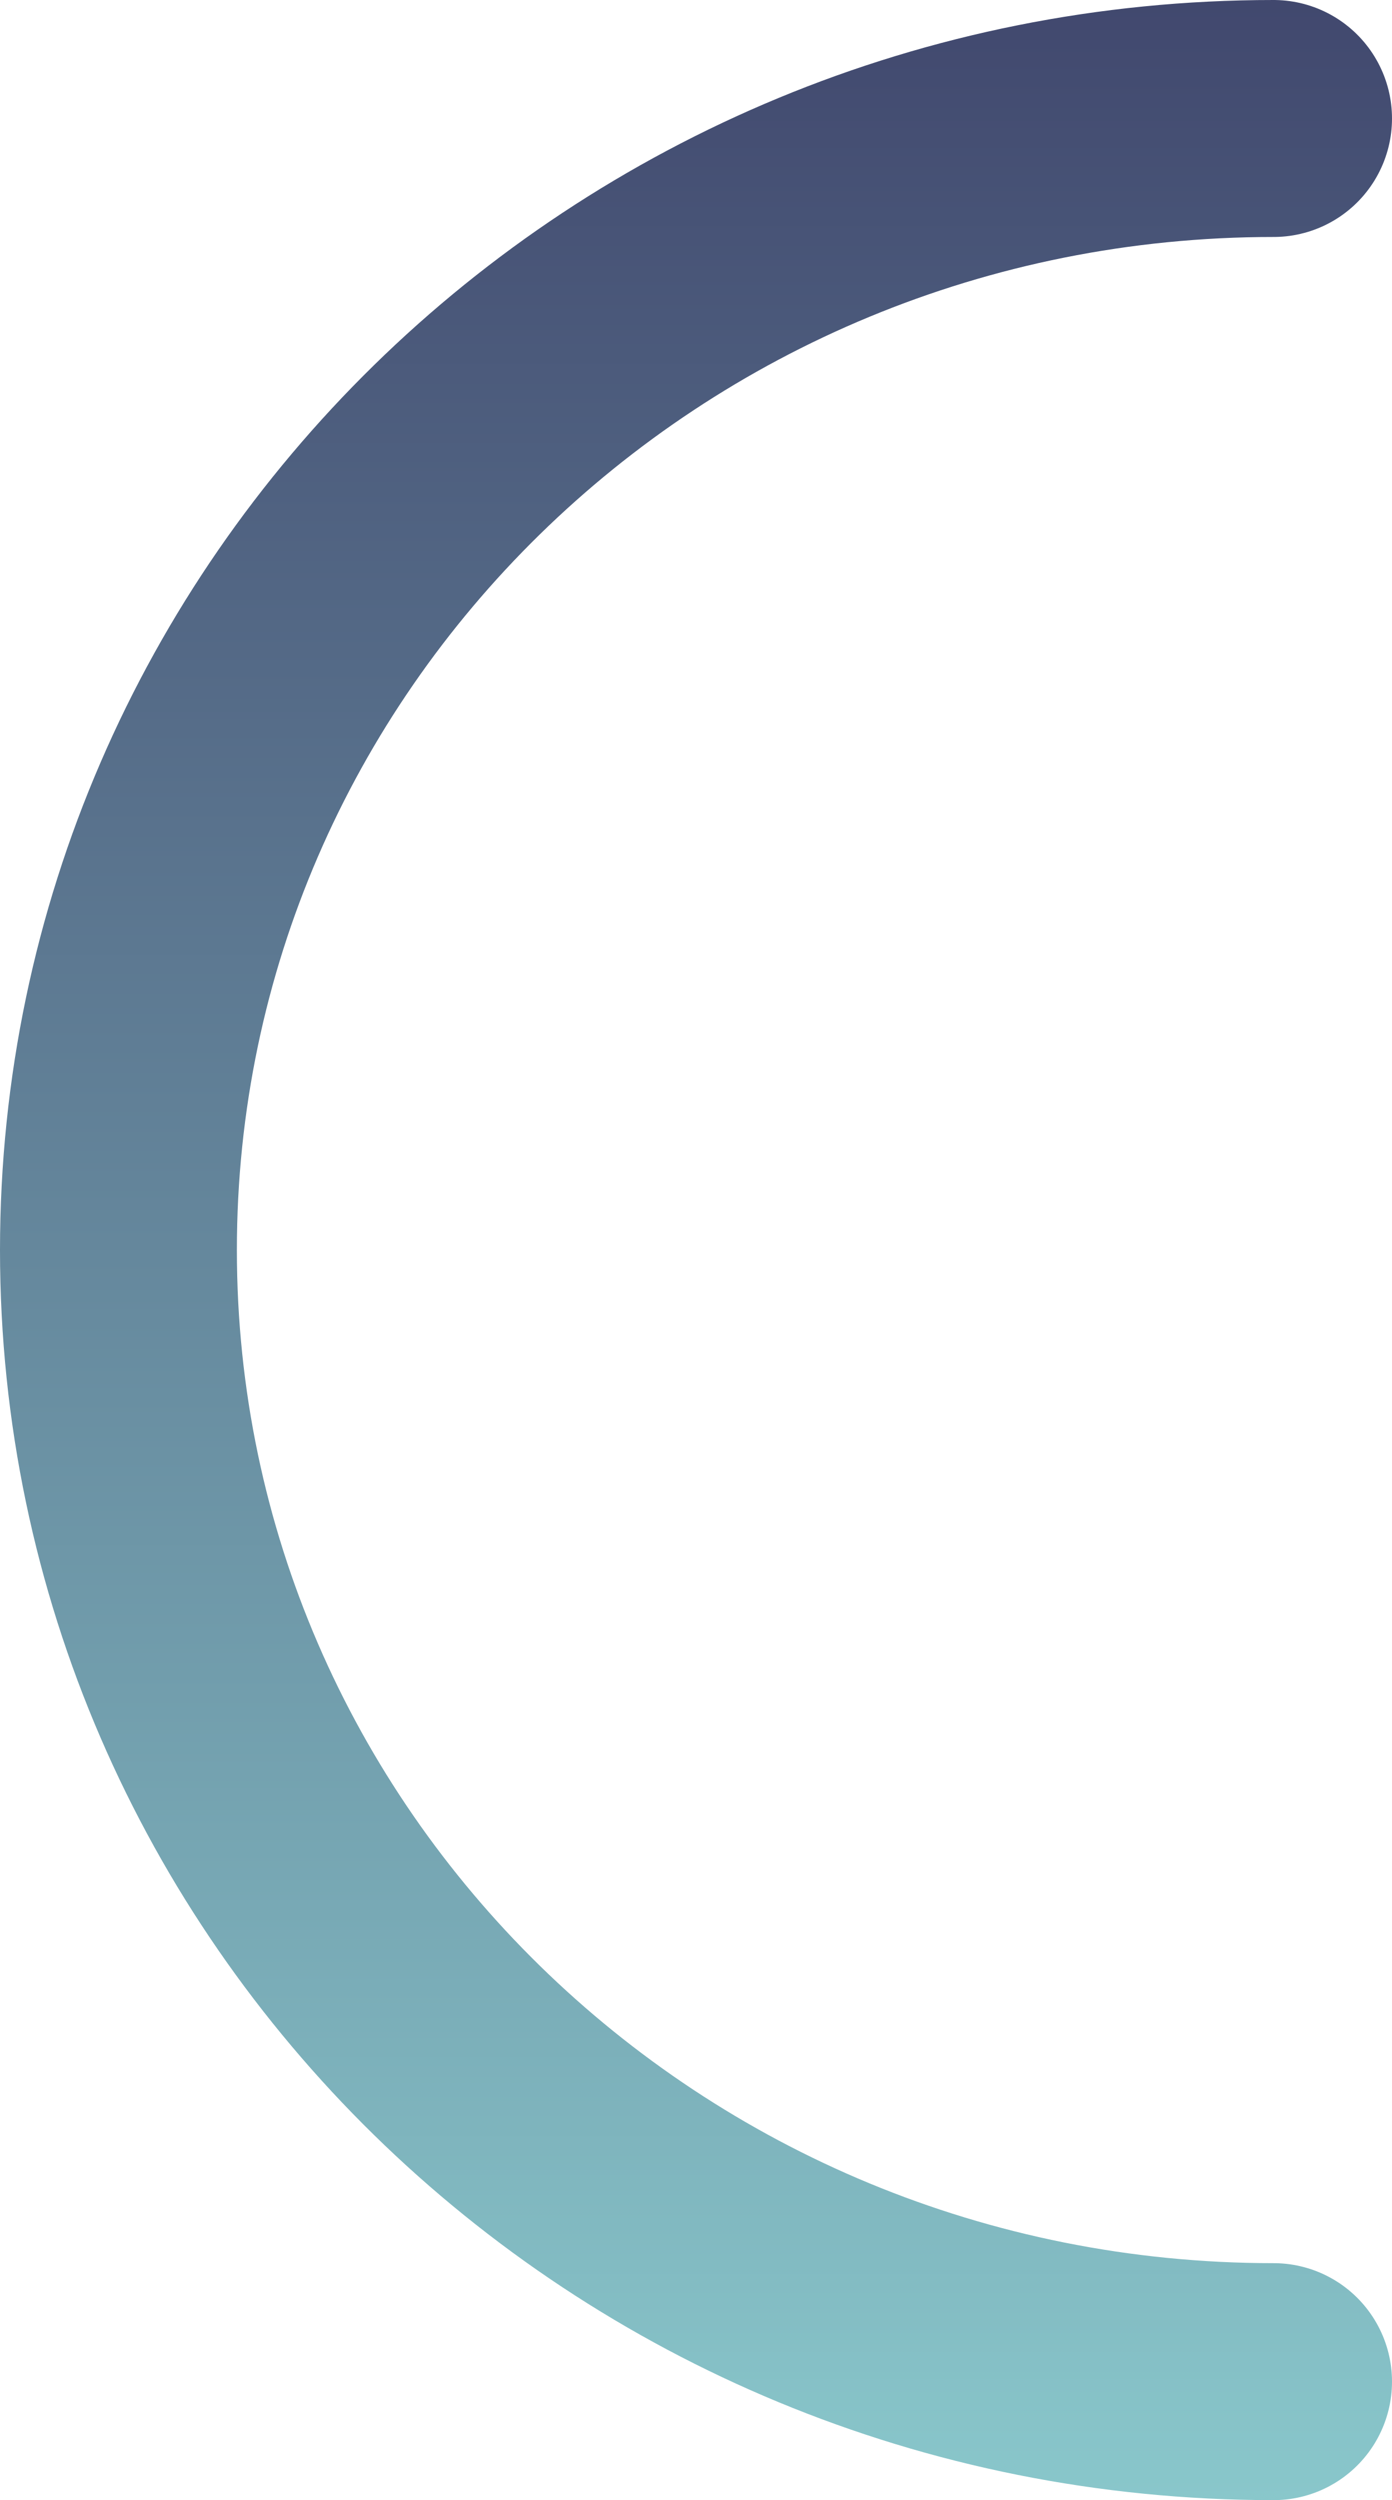 <svg xmlns="http://www.w3.org/2000/svg" xmlns:xlink="http://www.w3.org/1999/xlink" viewBox="0 0 881.48 1582.52"><defs><style>.cls-1{fill:none;stroke-linecap:round;stroke-miterlimit:10;stroke-width:150px;stroke:url(#linear-gradient);}</style><linearGradient id="linear-gradient" x1="440.74" y1="1582.52" x2="440.74" gradientTransform="matrix(-1, 0, 0, 1, 881.48, 0)" gradientUnits="userSpaceOnUse"><stop offset="0" stop-color="#89c7cb"/><stop offset="1" stop-color="#41486e"/></linearGradient></defs><g id="Layer_2" data-name="Layer 2"><g id="Layer_1-2" data-name="Layer 1"><path class="cls-1" d="M806.48,75C402.5,75,75,395.68,75,791.26s327.5,716.26,731.48,716.26"/></g></g></svg>